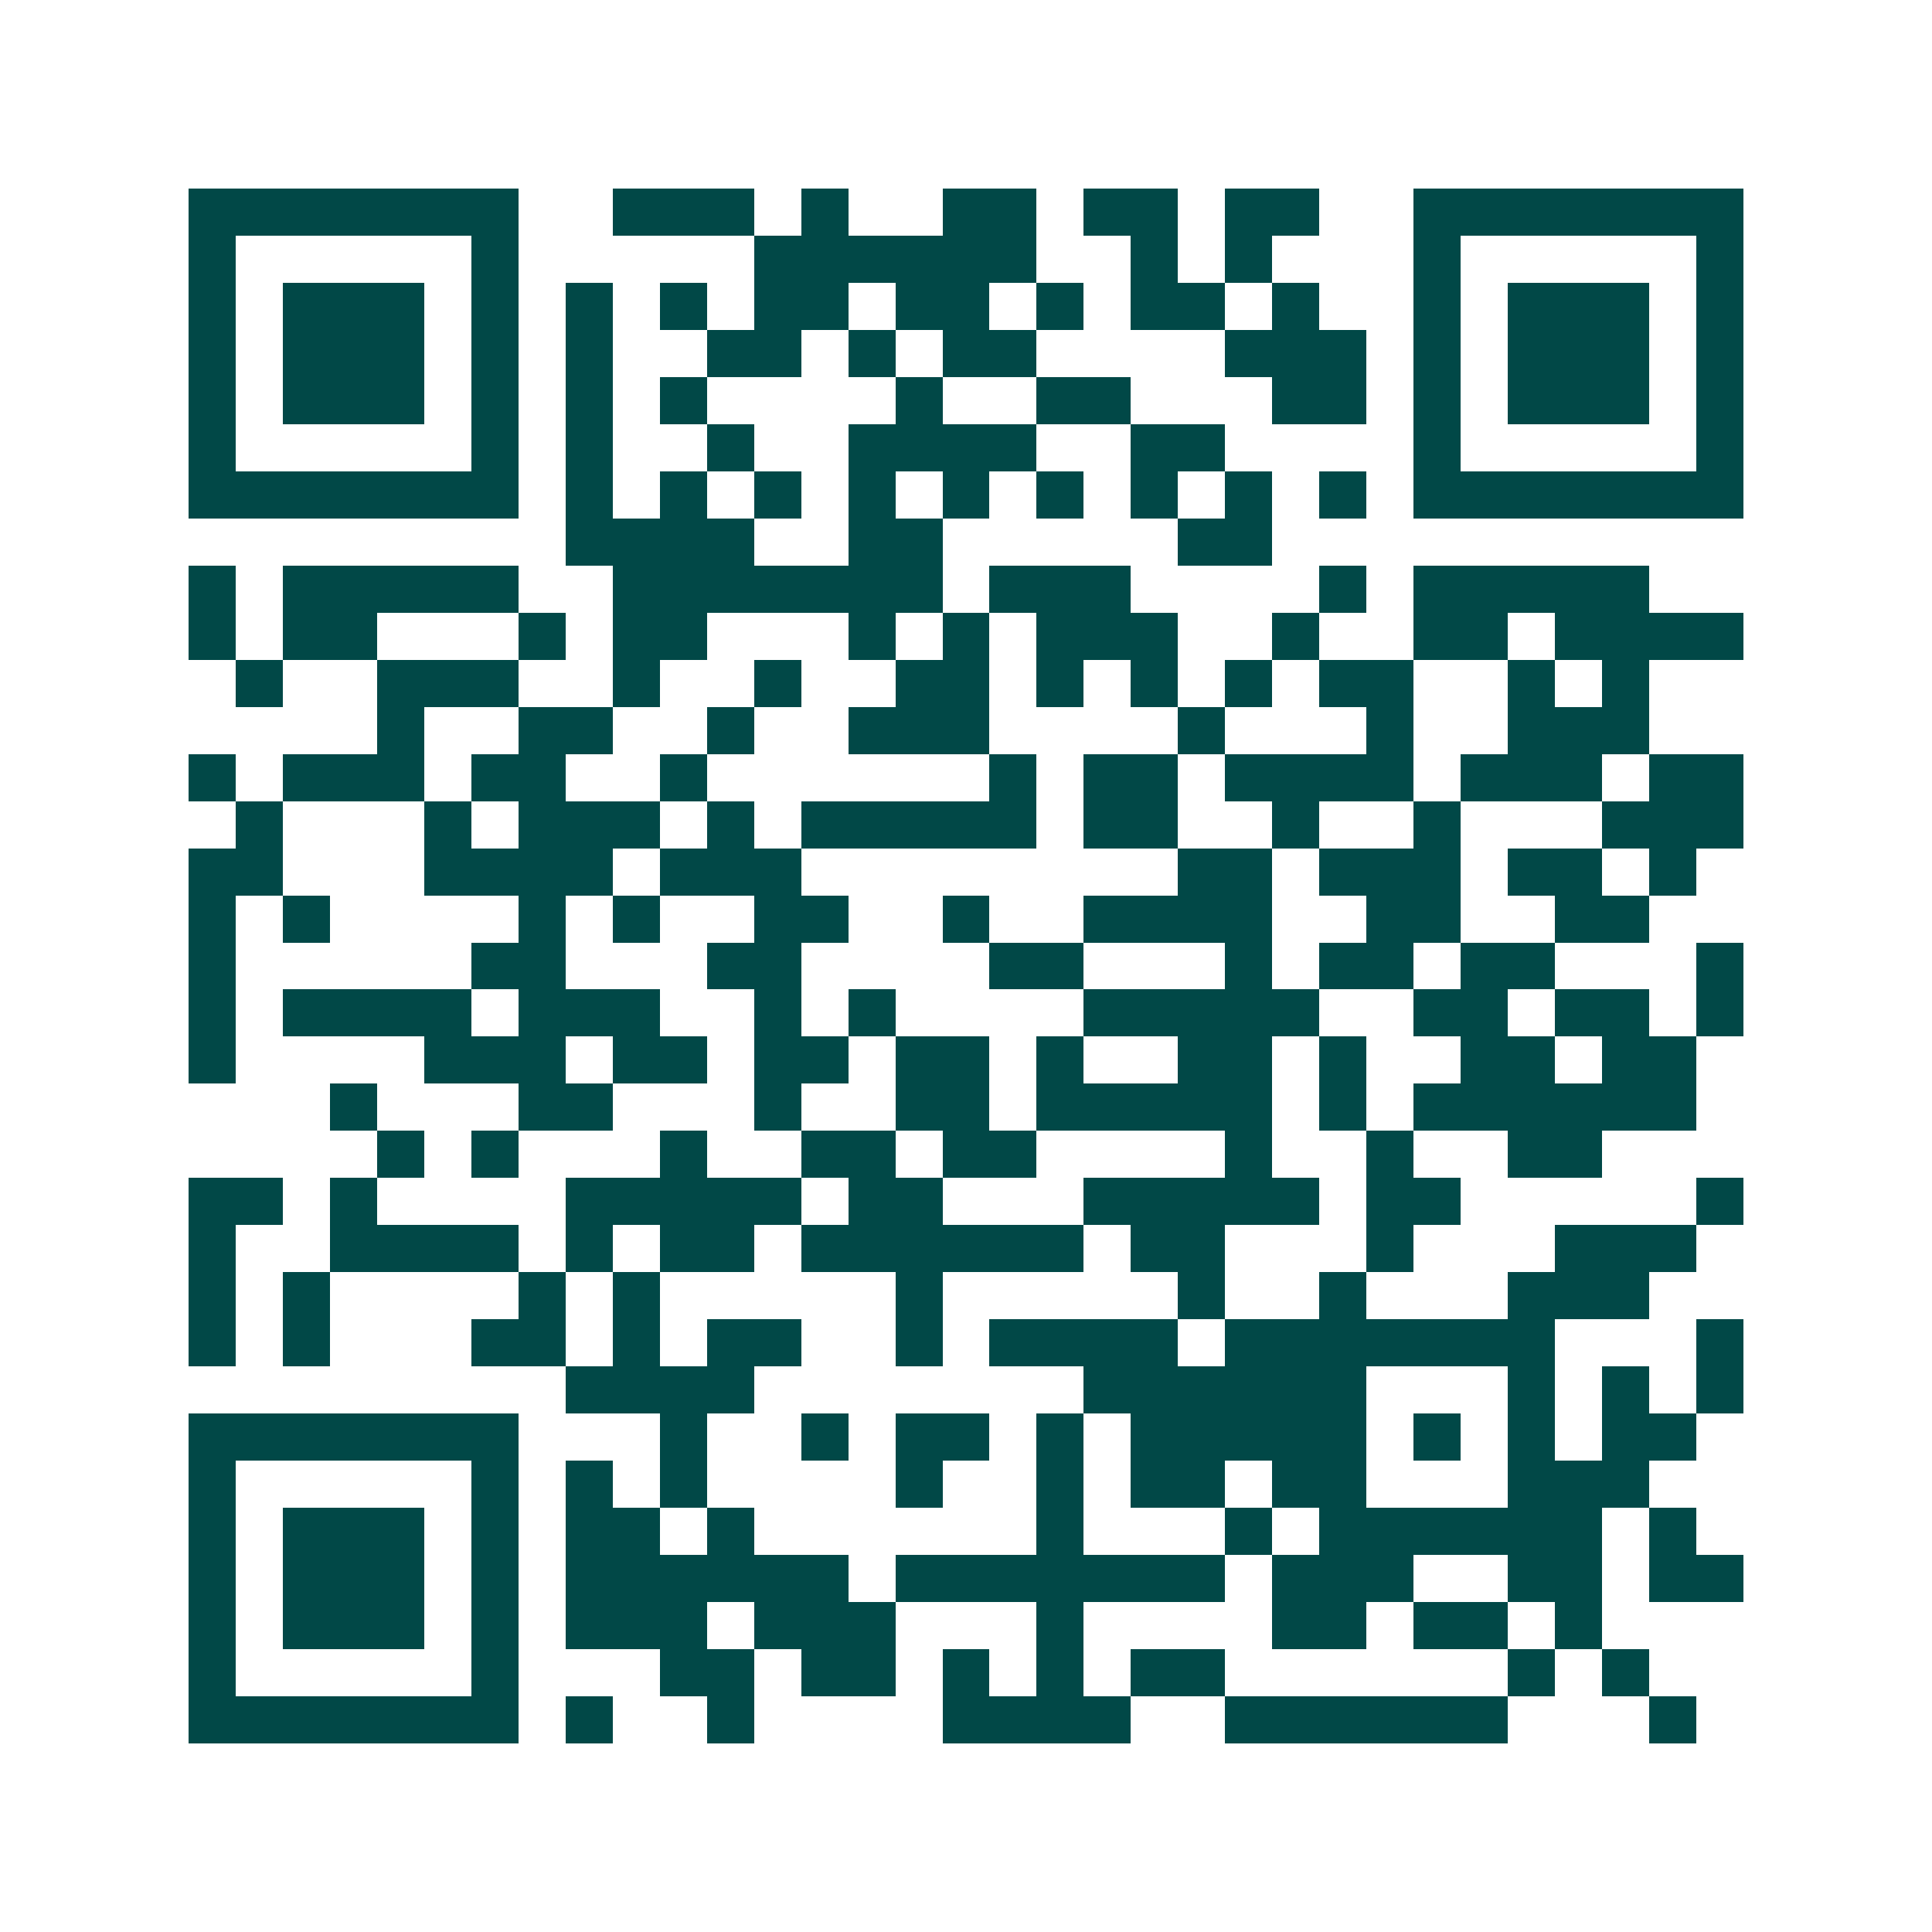 <svg xmlns="http://www.w3.org/2000/svg" width="200" height="200" viewBox="0 0 41 41" shape-rendering="crispEdges"><path fill="#ffffff" d="M0 0h41v41H0z"/><path stroke="#014847" d="M4 4.5h7m2 0h3m1 0h1m2 0h2m1 0h2m1 0h2m2 0h7M4 5.5h1m5 0h1m5 0h6m2 0h1m1 0h1m3 0h1m5 0h1M4 6.5h1m1 0h3m1 0h1m1 0h1m1 0h1m1 0h2m1 0h2m1 0h1m1 0h2m1 0h1m2 0h1m1 0h3m1 0h1M4 7.5h1m1 0h3m1 0h1m1 0h1m2 0h2m1 0h1m1 0h2m4 0h3m1 0h1m1 0h3m1 0h1M4 8.5h1m1 0h3m1 0h1m1 0h1m1 0h1m4 0h1m2 0h2m3 0h2m1 0h1m1 0h3m1 0h1M4 9.5h1m5 0h1m1 0h1m2 0h1m2 0h4m2 0h2m4 0h1m5 0h1M4 10.5h7m1 0h1m1 0h1m1 0h1m1 0h1m1 0h1m1 0h1m1 0h1m1 0h1m1 0h1m1 0h7M12 11.5h4m2 0h2m5 0h2M4 12.5h1m1 0h5m2 0h7m1 0h3m4 0h1m1 0h5M4 13.5h1m1 0h2m3 0h1m1 0h2m3 0h1m1 0h1m1 0h3m2 0h1m2 0h2m1 0h4M5 14.5h1m2 0h3m2 0h1m2 0h1m2 0h2m1 0h1m1 0h1m1 0h1m1 0h2m2 0h1m1 0h1M8 15.5h1m2 0h2m2 0h1m2 0h3m4 0h1m3 0h1m2 0h3M4 16.5h1m1 0h3m1 0h2m2 0h1m6 0h1m1 0h2m1 0h4m1 0h3m1 0h2M5 17.5h1m3 0h1m1 0h3m1 0h1m1 0h5m1 0h2m2 0h1m2 0h1m3 0h3M4 18.5h2m3 0h4m1 0h3m8 0h2m1 0h3m1 0h2m1 0h1M4 19.5h1m1 0h1m4 0h1m1 0h1m2 0h2m2 0h1m2 0h4m2 0h2m2 0h2M4 20.5h1m5 0h2m3 0h2m4 0h2m3 0h1m1 0h2m1 0h2m3 0h1M4 21.5h1m1 0h4m1 0h3m2 0h1m1 0h1m4 0h5m2 0h2m1 0h2m1 0h1M4 22.5h1m4 0h3m1 0h2m1 0h2m1 0h2m1 0h1m2 0h2m1 0h1m2 0h2m1 0h2M7 23.5h1m3 0h2m3 0h1m2 0h2m1 0h5m1 0h1m1 0h6M8 24.5h1m1 0h1m3 0h1m2 0h2m1 0h2m4 0h1m2 0h1m2 0h2M4 25.5h2m1 0h1m4 0h5m1 0h2m3 0h5m1 0h2m5 0h1M4 26.5h1m2 0h4m1 0h1m1 0h2m1 0h6m1 0h2m3 0h1m3 0h3M4 27.5h1m1 0h1m4 0h1m1 0h1m5 0h1m5 0h1m2 0h1m3 0h3M4 28.5h1m1 0h1m3 0h2m1 0h1m1 0h2m2 0h1m1 0h4m1 0h7m3 0h1M12 29.5h4m7 0h6m3 0h1m1 0h1m1 0h1M4 30.5h7m3 0h1m2 0h1m1 0h2m1 0h1m1 0h5m1 0h1m1 0h1m1 0h2M4 31.5h1m5 0h1m1 0h1m1 0h1m4 0h1m2 0h1m1 0h2m1 0h2m3 0h3M4 32.5h1m1 0h3m1 0h1m1 0h2m1 0h1m6 0h1m3 0h1m1 0h6m1 0h1M4 33.5h1m1 0h3m1 0h1m1 0h6m1 0h7m1 0h3m2 0h2m1 0h2M4 34.5h1m1 0h3m1 0h1m1 0h3m1 0h3m3 0h1m4 0h2m1 0h2m1 0h1M4 35.5h1m5 0h1m3 0h2m1 0h2m1 0h1m1 0h1m1 0h2m6 0h1m1 0h1M4 36.5h7m1 0h1m2 0h1m4 0h4m2 0h6m3 0h1"/></svg>
